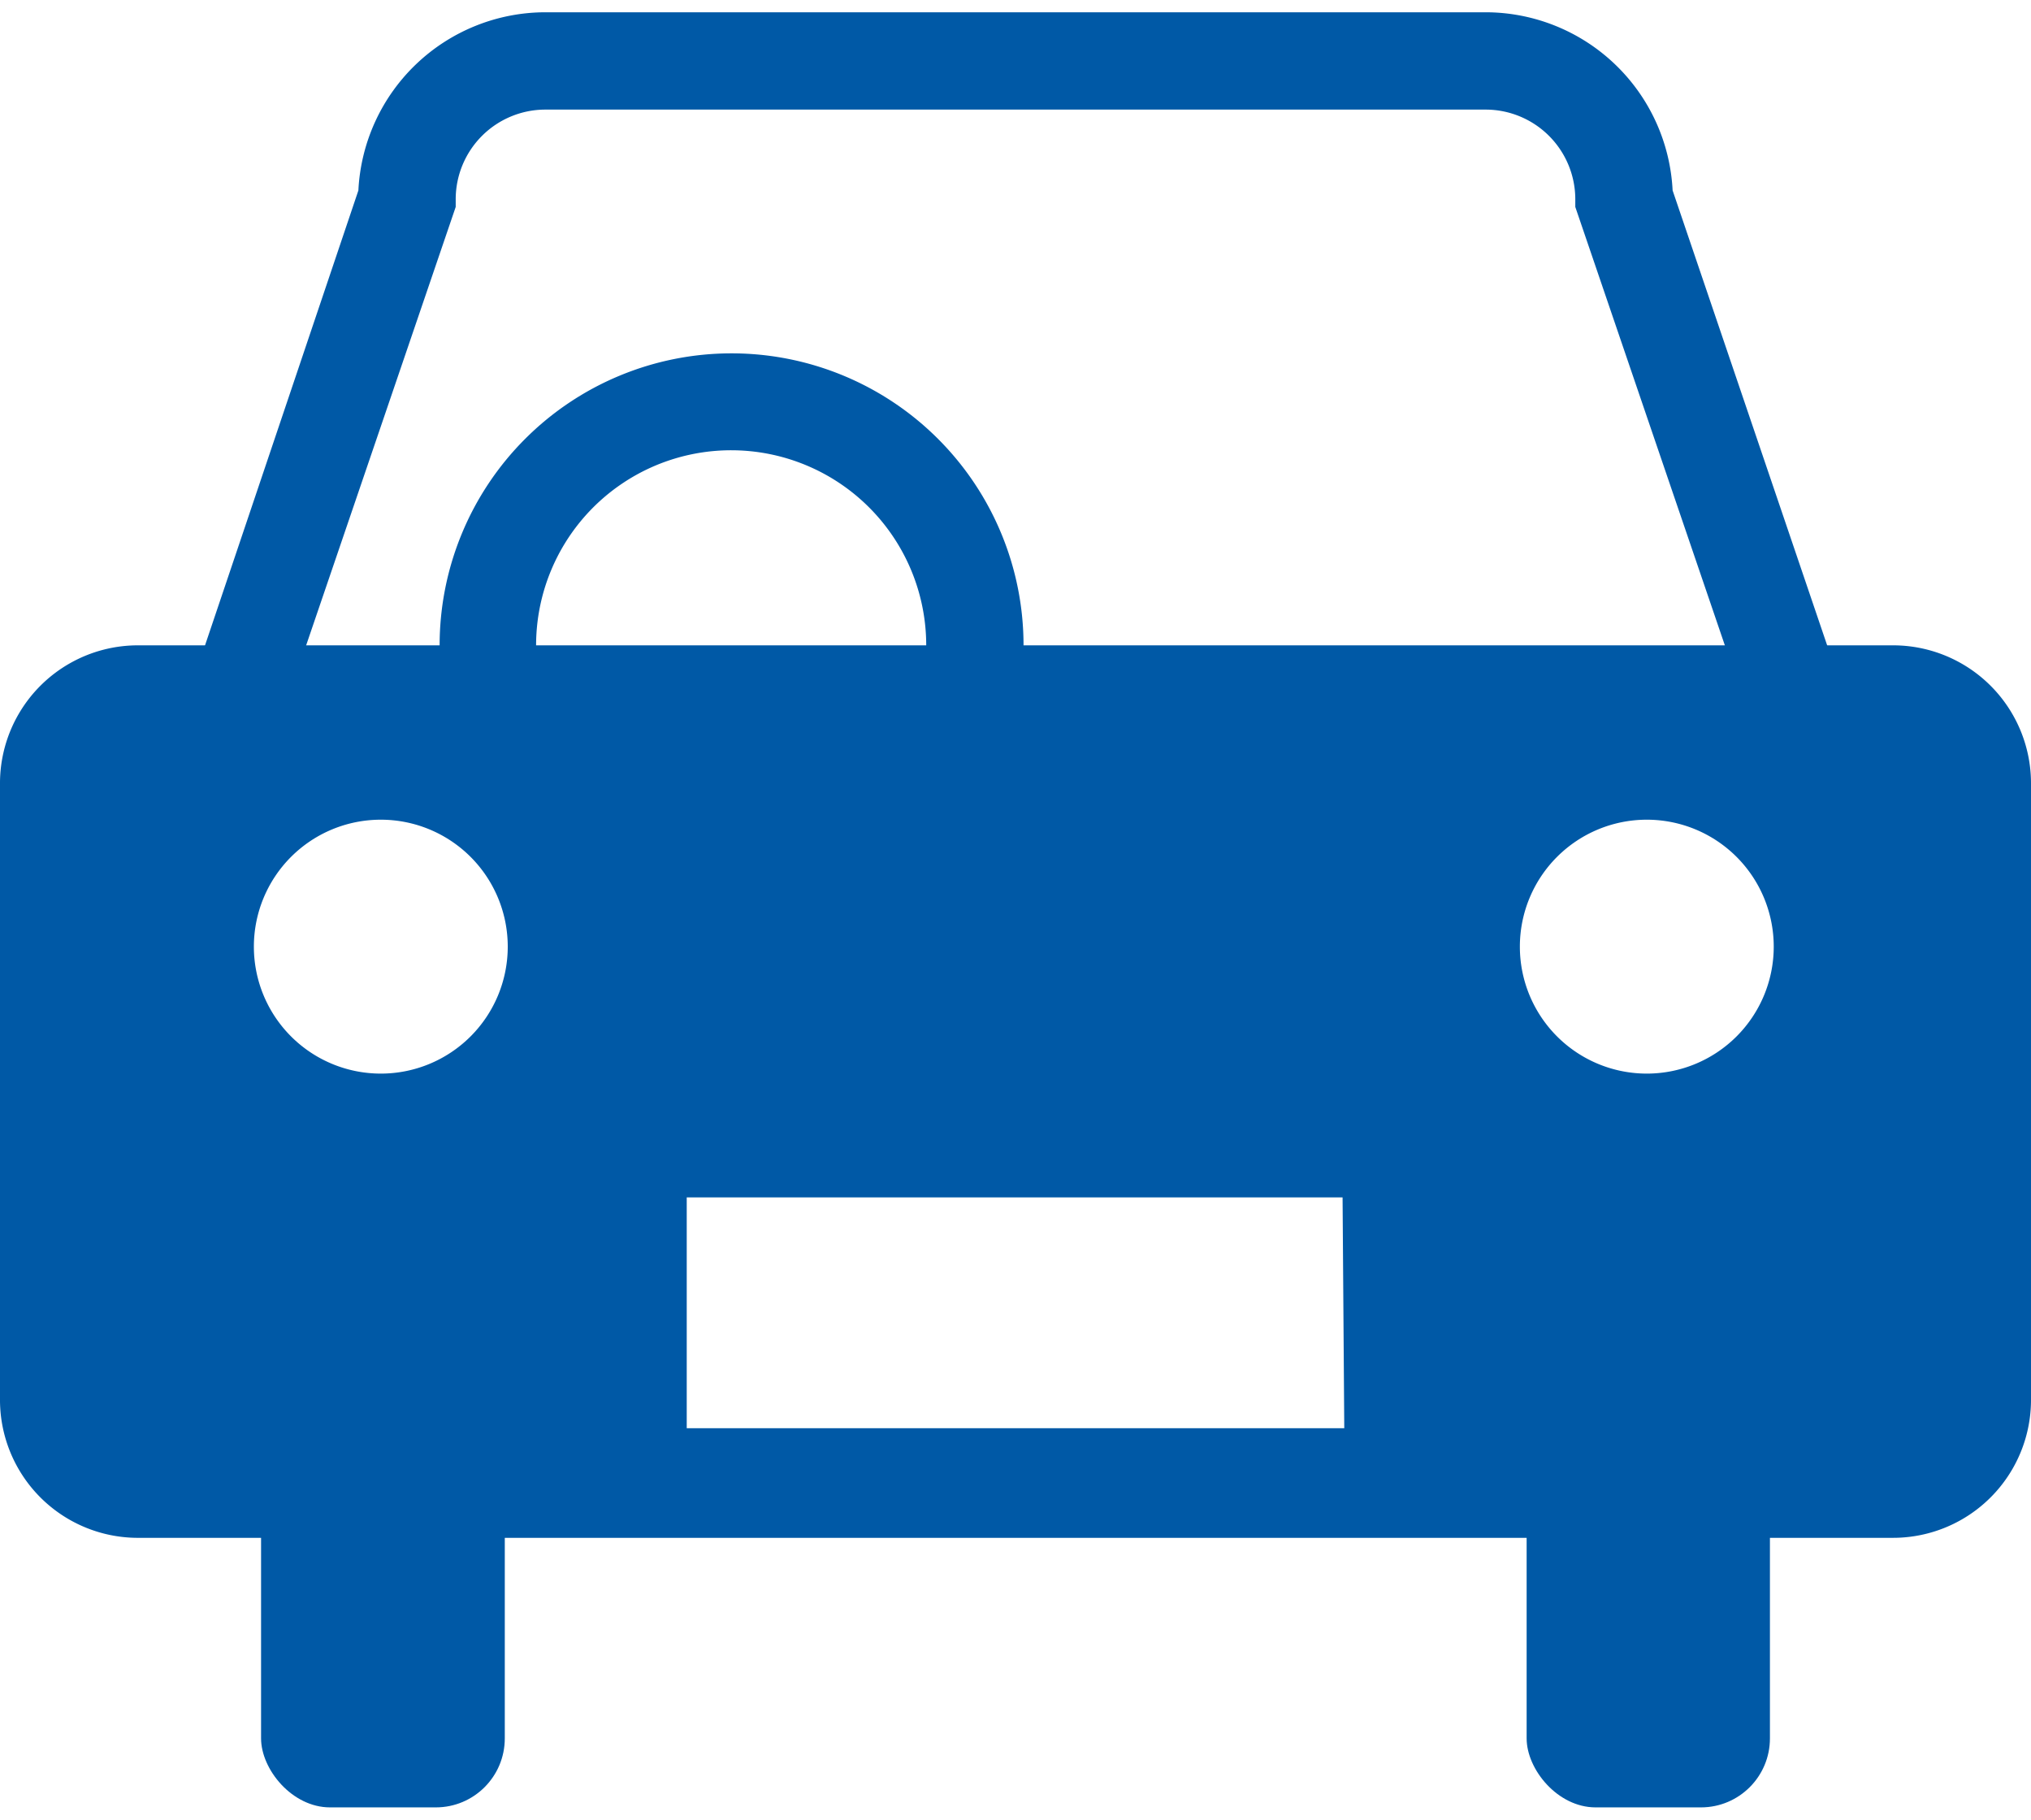 <svg id="レイヤー_1" data-name="レイヤー 1" xmlns="http://www.w3.org/2000/svg" viewBox="0 0 48 43"><defs><style>.cls-1{fill:#0059a6;}</style></defs><path class="cls-1" d="M41.64,28.29H6.36A4.41,4.41,0,0,1,2,23.87v-.18L8.47,4.5A4.43,4.43,0,0,1,12.88.29H35.12A4.43,4.43,0,0,1,39.53,4.5l6.52,19.19v.18a4.42,4.42,0,0,1-4.41,4.42M4.25,24A2.12,2.12,0,0,0,6.36,26H41.64A2.12,2.12,0,0,0,43.75,24L37.23,4.89V4.7a2.12,2.12,0,0,0-2.11-2.11H12.88A2.12,2.12,0,0,0,10.77,4.7v.19Z"/><path class="cls-1" d="M17.29,22.15a6.9,6.9,0,1,1,6.9-6.9,6.91,6.91,0,0,1-6.9,6.9m0-11.51a4.61,4.61,0,1,0,4.6,4.61,4.61,4.61,0,0,0-4.6-4.61"/><rect class="cls-1" x="36.08" y="31.59" width="5.75" height="11.12" rx="1.63"/><rect class="cls-1" x="6.17" y="31.59" width="5.76" height="11.12" rx="1.63"/><path class="cls-1" d="M48,33.08a3.26,3.26,0,0,1-3.27,3.26H3.3A3.26,3.26,0,0,1,0,33.08V18.51A3.26,3.26,0,0,1,3.3,15.25H44.7A3.26,3.26,0,0,1,48,18.51ZM9,19.37a3,3,0,1,0,3,3,3,3,0,0,0-3-3m29.92,0a3,3,0,1,0,3,3,3,3,0,0,0-3-3m-7.19,8.92H16.23v5.46H31.77Z"/></svg>